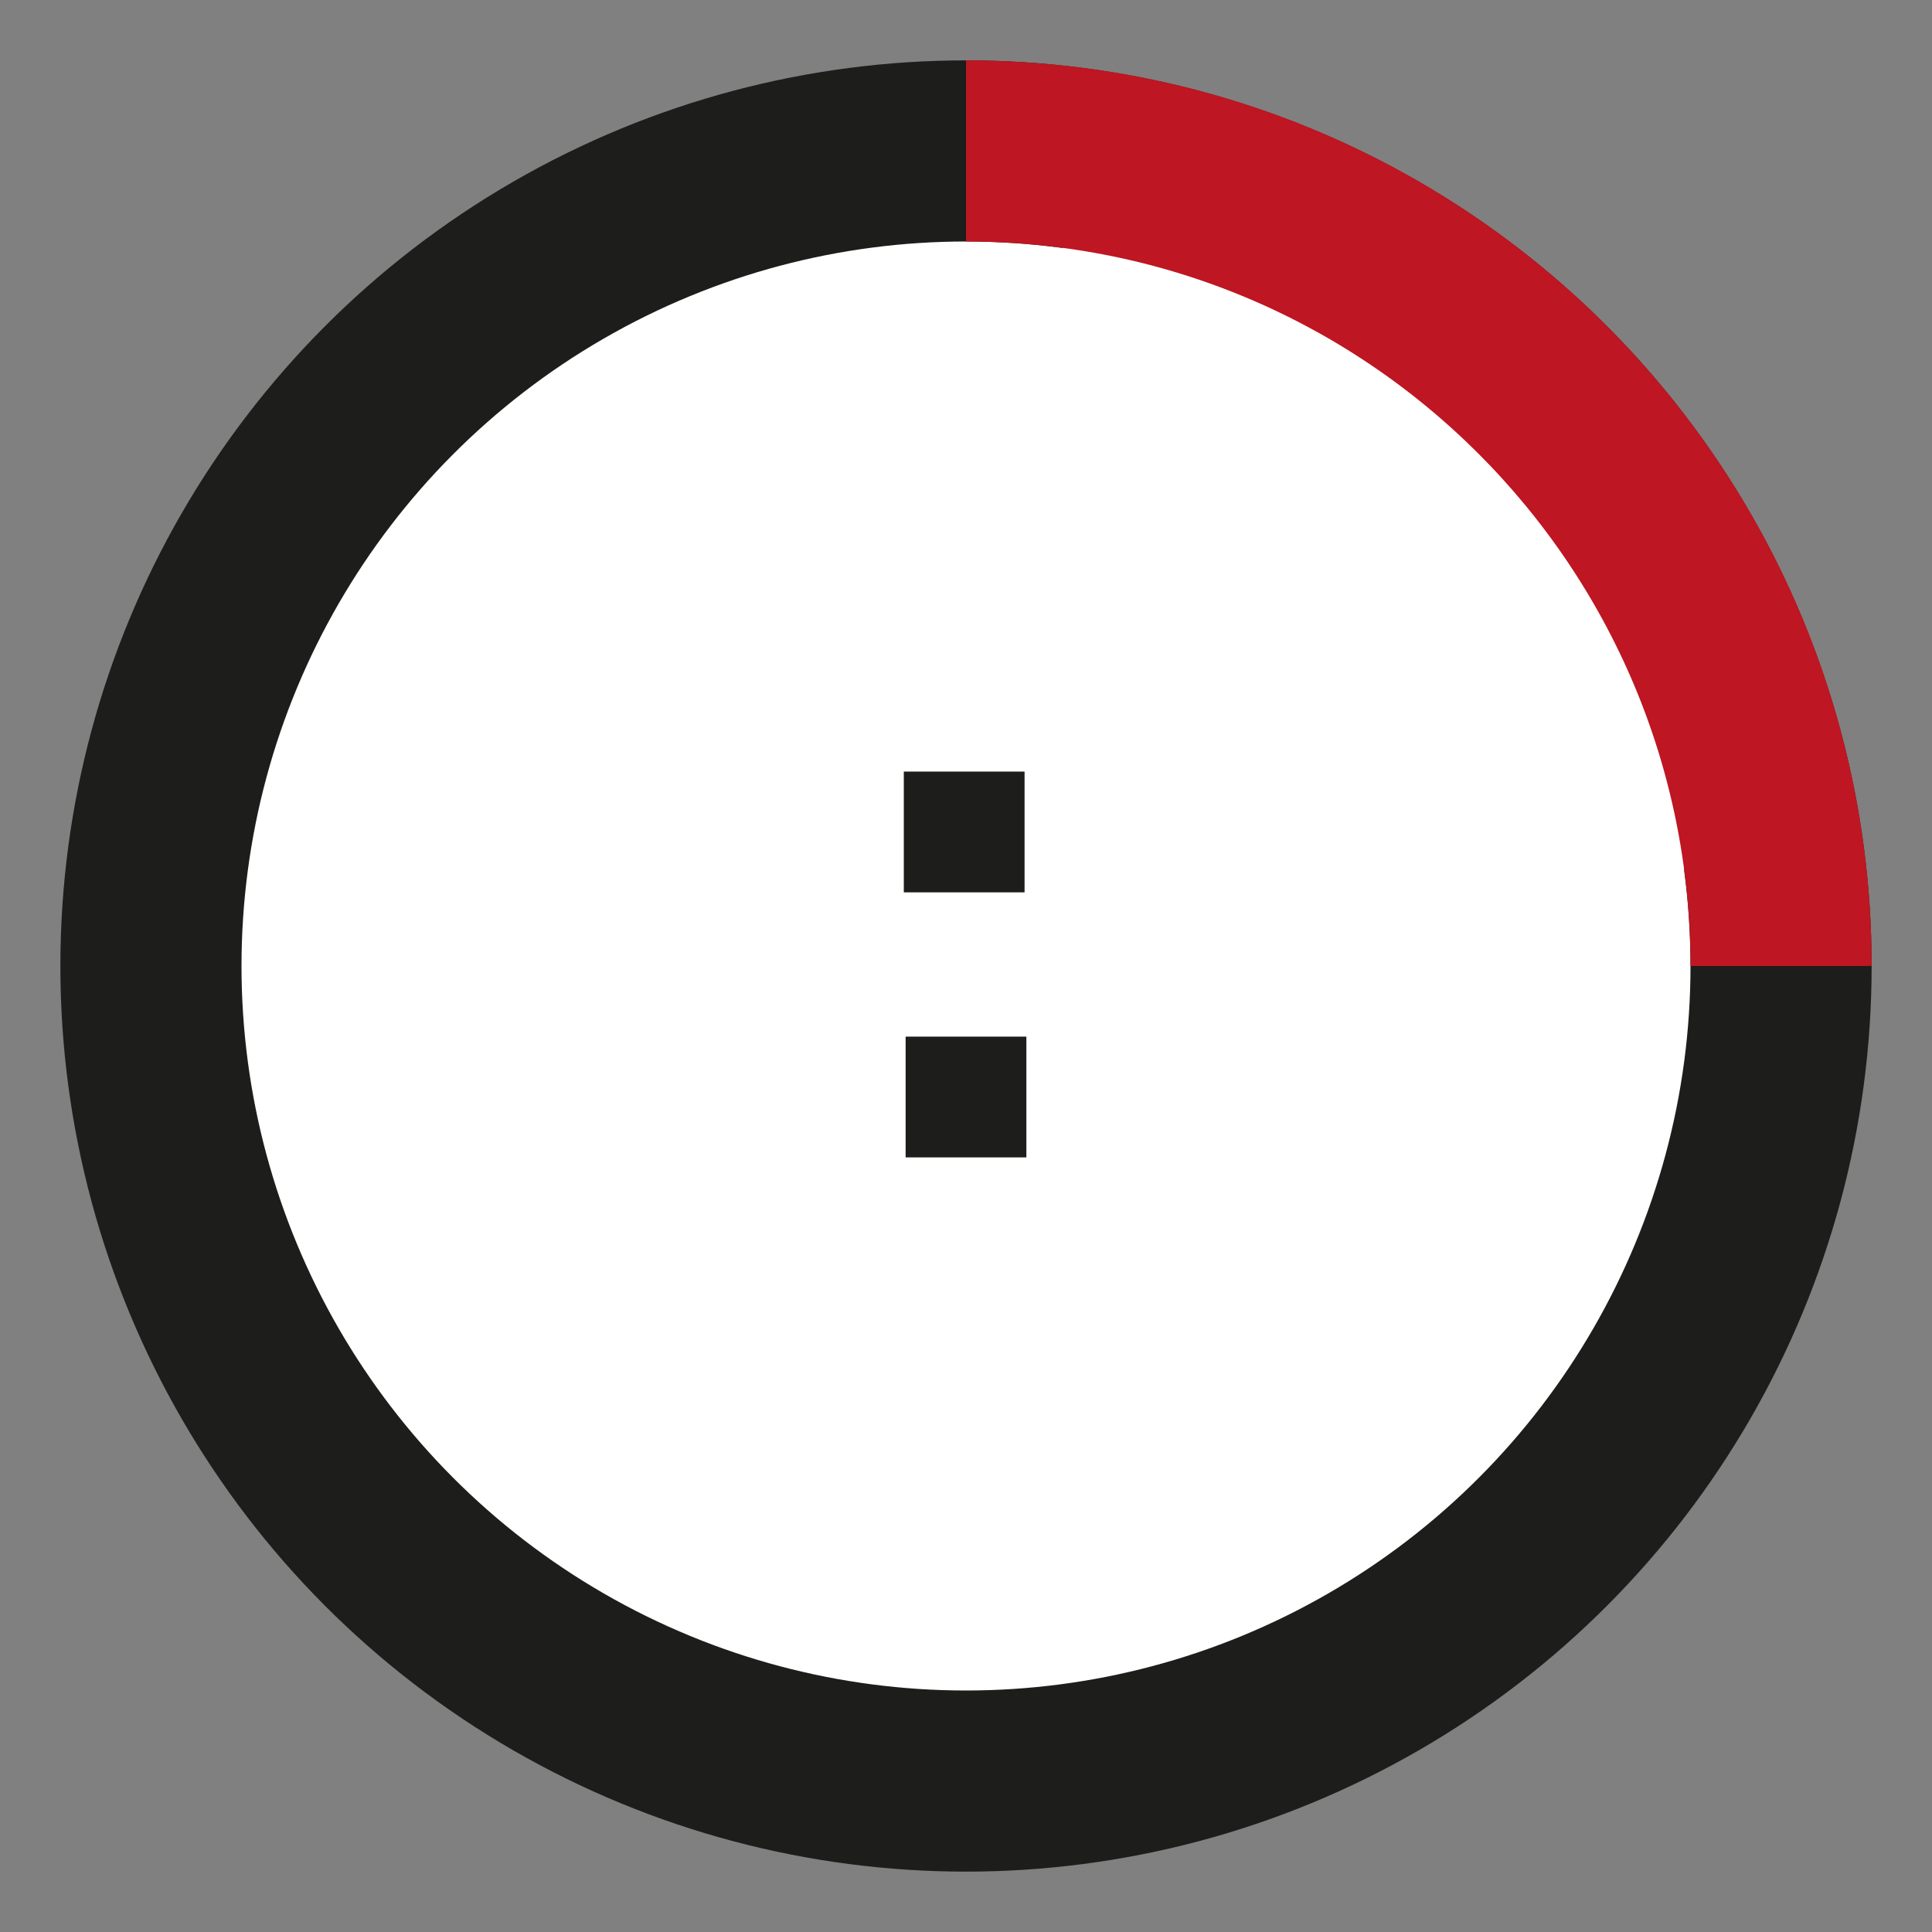 <?xml version="1.0" encoding="UTF-8"?>
<svg xmlns="http://www.w3.org/2000/svg" viewBox="0 0 32 32">
  <rect x="0" y="0" width="32" height="32" fill="#808080" stroke="none"/>
  <defs>
    <style>
      .cls-1 {
        fill: #1d1d1b;
      }

      .cls-2 {
        stroke: #be1622;
      }

      .cls-2, .cls-3 {
        fill: #fff;
        stroke-miterlimit: 10;
        stroke-width: 3px;
      }

      .cls-3 {
        stroke: #1d1d1b;
      }
    </style>
  </defs>
  <g id="Ebene_1" data-name="Ebene 1">
    <circle class="cls-3" cx="16" cy="16" r="13.5"/>
  </g>
  <g id="Ebene_3" data-name="Ebene 3">
    <path class="cls-2" d="M16,2.5c7.46,0,13.5,6.04,13.5,13.5"/>
    <rect class="cls-1" x="14.97" y="12.78" width="2" height="2"/>
    <rect class="cls-1" x="15" y="17.17" width="2" height="2"/>
  </g>
</svg>